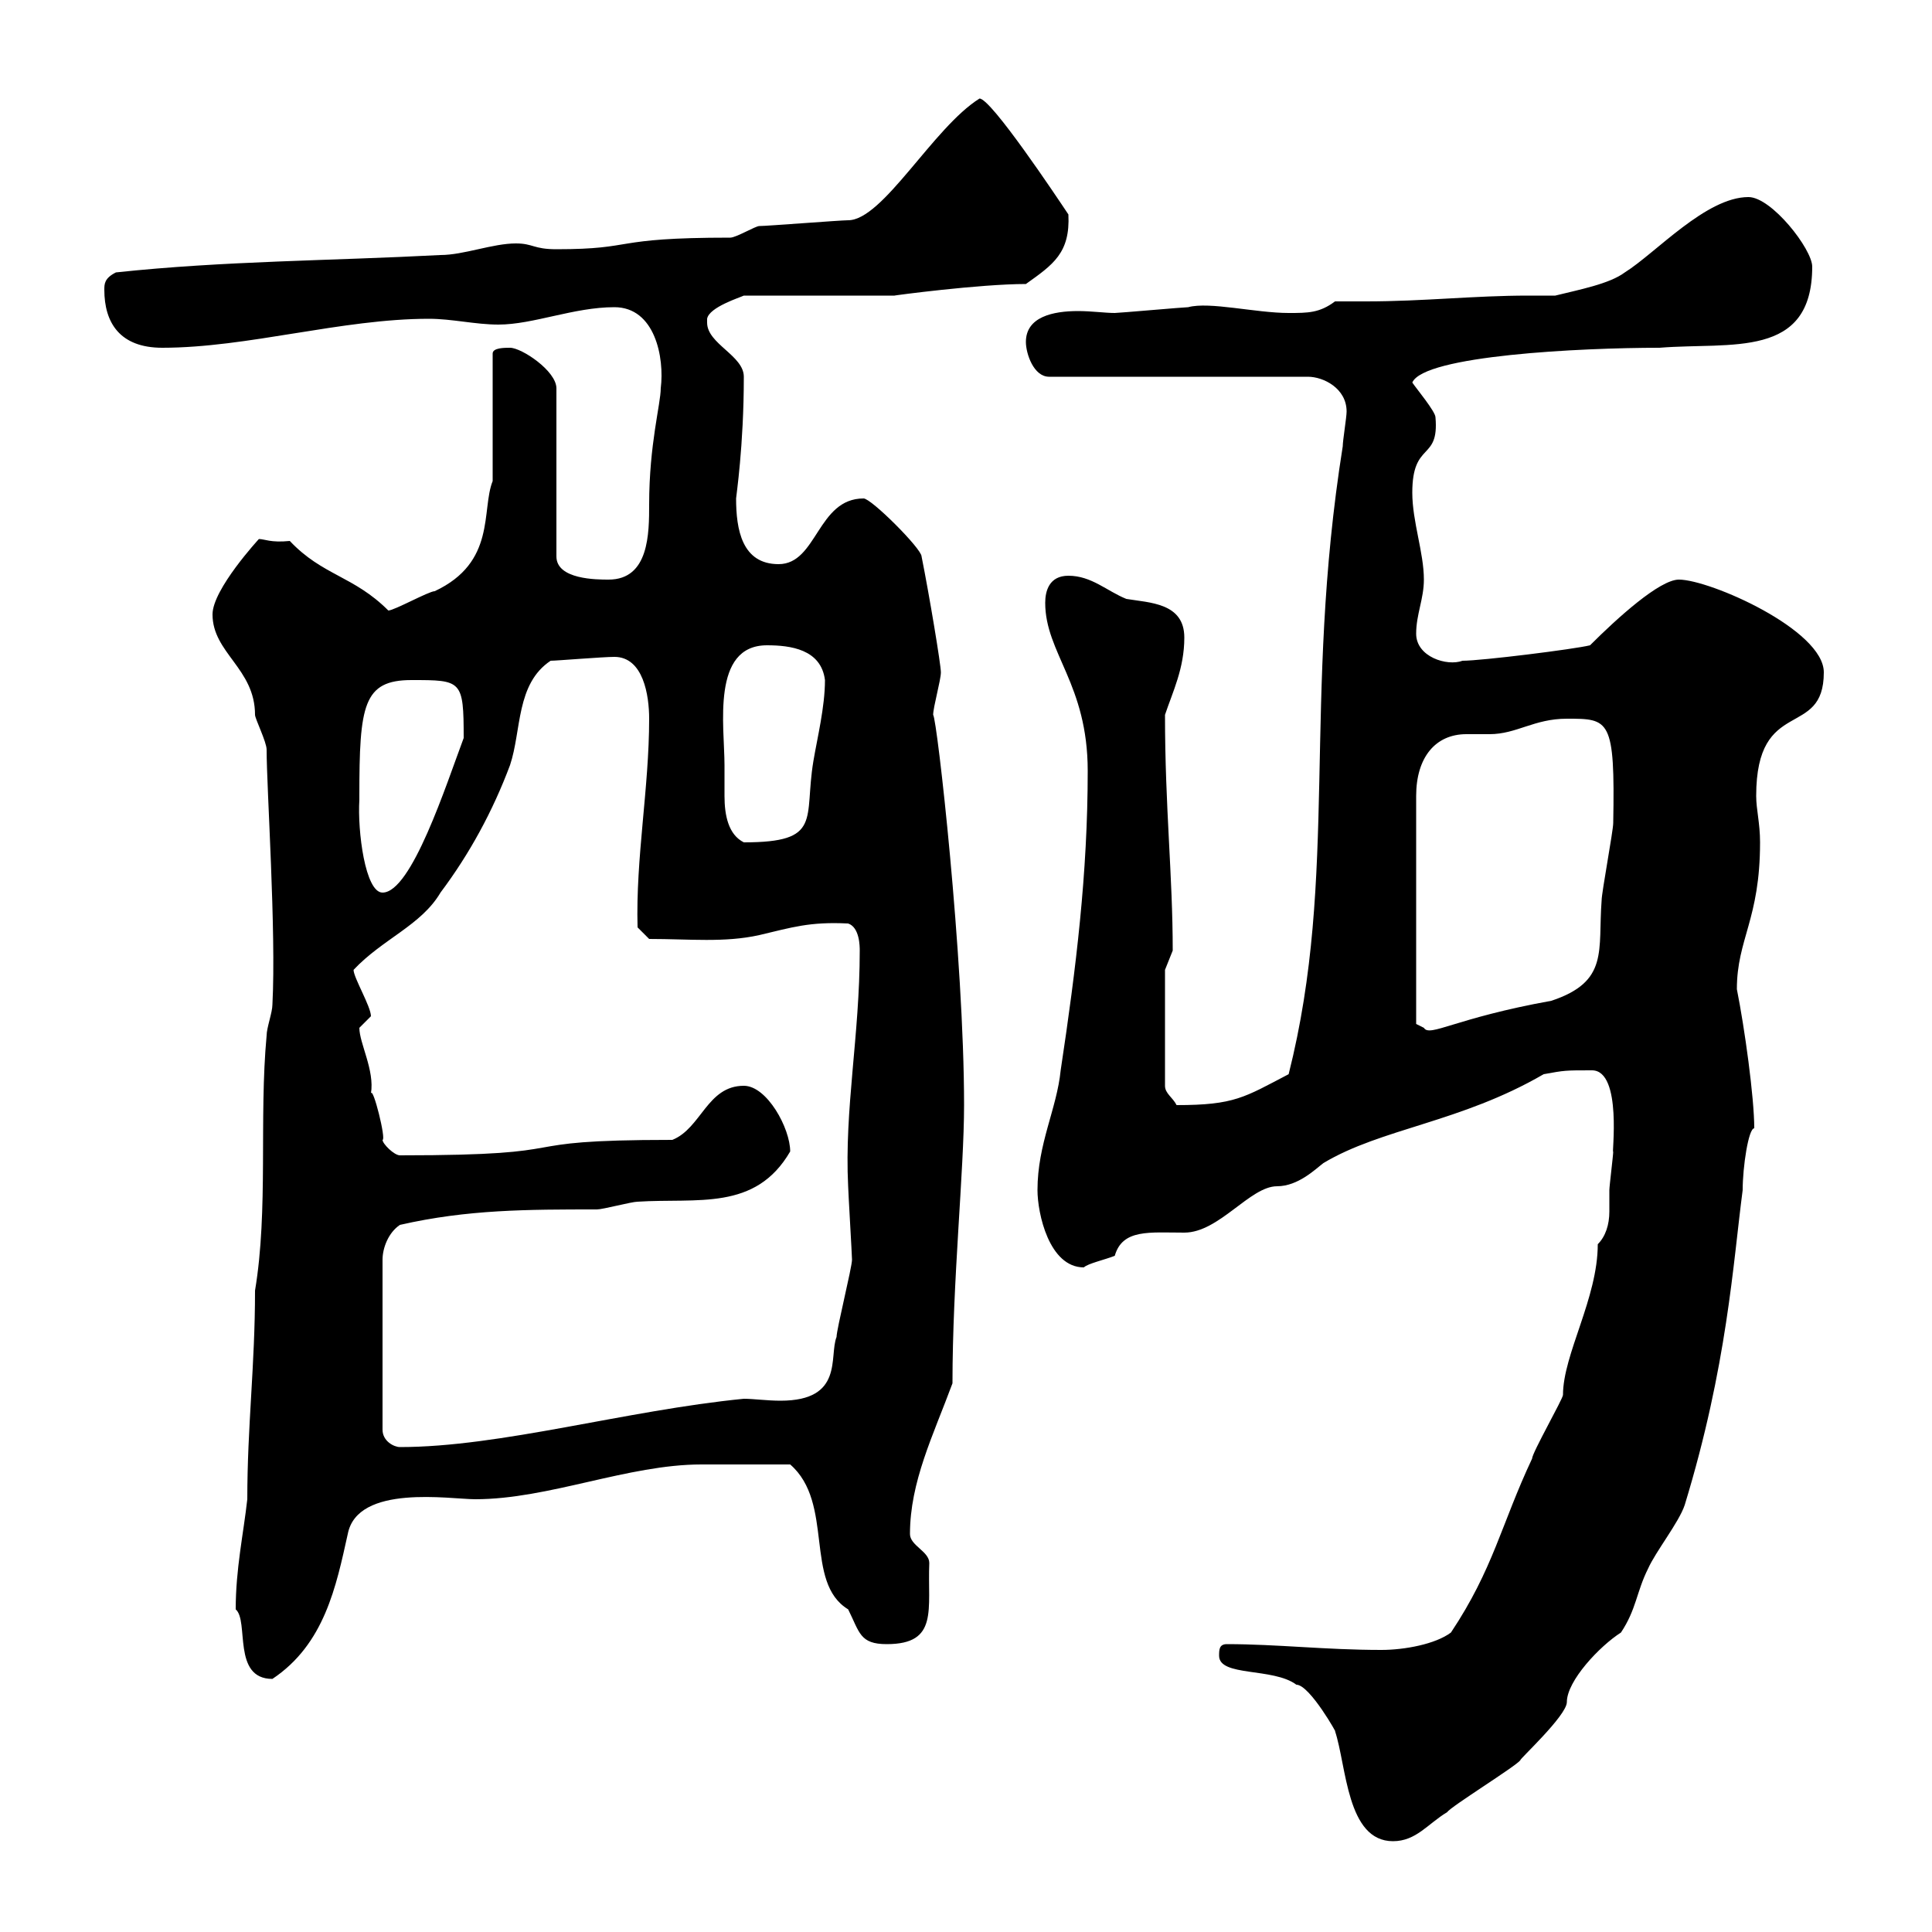 <svg xmlns="http://www.w3.org/2000/svg" xmlns:xlink="http://www.w3.org/1999/xlink" width="300" height="300"><path d="M189.30 257.10C189.30 260.40 197.70 258.90 201.30 261.60C203.40 261.60 207.90 269.70 207.30 268.80C209.10 274.20 209.10 285.90 216.30 285.90C219.90 285.90 221.70 283.20 224.70 281.40C225.30 280.50 235.50 274.20 236.10 273.30C235.80 273.30 243.30 266.40 243.30 264.30C243.30 261 248.40 255.60 251.70 253.50C254.10 249.90 254.10 247.20 255.90 243.60C257.10 240.90 260.70 236.40 261.60 233.70C268.20 212.10 269.10 196.20 270.60 184.80C270.60 181.20 271.50 175.20 272.40 175.20C272.40 170.40 270.90 159.60 269.70 153.60C269.70 145.80 273.30 142.80 273.30 130.80C273.30 127.80 272.70 125.70 272.70 123.60C272.70 108 283.20 114.90 283.20 104.40C283.20 97.80 265.50 90 260.70 90C257.70 90 251.10 96 246.90 100.20C244.50 100.80 230.10 102.60 227.10 102.60C224.70 103.50 219.90 102 219.90 98.40C219.90 95.40 221.10 93 221.10 90C221.10 85.80 219.30 81 219.30 76.50C219.30 68.40 223.50 71.70 222.90 64.80C222.90 63.90 219.90 60.30 219.30 59.40C221.10 55.20 245.40 54 257.70 54C268.80 53.10 281.40 55.80 281.40 41.40C281.40 38.70 275.10 30.60 271.50 30.60C264.90 30.60 257.10 39.30 252.30 42.30C249.90 44.10 245.10 45 241.50 45.90C240 45.90 238.50 45.90 237.30 45.90C228.90 45.90 221.10 46.80 212.10 46.80C210.60 46.80 208.80 46.80 207.30 46.80C204.90 48.60 203.10 48.60 200.10 48.60C195 48.60 187.80 46.80 184.50 47.70C183.90 47.70 173.70 48.60 173.10 48.60C171.60 48.60 169.50 48.30 167.40 48.30C163.50 48.30 159.30 49.20 159.30 53.10C159.30 54.90 160.50 58.50 162.90 58.50L203.10 58.50C205.50 58.50 209.10 60.30 209.10 63.90C209.10 64.80 208.50 68.40 208.50 69.30C202.20 108.90 207.90 135.90 200.10 166.80C193.20 170.40 191.70 171.60 182.70 171.60C182.10 170.40 180.90 169.80 180.90 168.60L180.90 150.60C180.90 150.60 182.10 147.60 182.10 147.60C182.10 135.90 180.90 125.40 180.90 111C182.10 107.40 183.90 103.80 183.90 99C183.90 93.60 178.50 93.60 174.90 93C171.90 91.80 169.50 89.40 165.90 89.40C162.90 89.40 162.30 91.80 162.30 93.60C162.30 101.40 168.90 106.20 168.90 119.70C168.90 135.60 167.10 150.30 164.70 166.20C164.10 172.20 161.10 177.60 161.10 184.80C161.10 188.40 162.90 196.80 168.30 196.80C168.90 196.20 171.60 195.60 173.10 195C174.30 190.80 178.50 191.40 183.90 191.40C189.30 191.40 194.10 184.20 198.30 184.20C201.60 184.20 204.30 181.50 205.50 180.60C214.50 175.20 226.80 174.30 239.70 166.80C243 166.20 243 166.20 247.20 166.20C252 166.20 250.20 179.70 250.50 178.80C250.50 179.40 249.90 184.20 249.90 184.80C249.90 186 249.90 186.90 249.90 188.10C249.90 190.20 249.30 192 248.10 193.20C248.10 201.60 242.70 210.30 242.70 216.60C242.70 217.20 237.90 225.60 237.90 226.50C233.10 236.70 231.90 243.60 225.30 253.50C222.90 255.30 218.10 256.20 214.50 256.20C205.80 256.20 198.30 255.30 190.50 255.30C189.30 255.30 189.30 256.20 189.30 257.10ZM36.60 249.90C38.70 251.70 36 260.70 42.30 260.70C50.40 255.30 52.20 246.30 54 238.20C55.50 230.40 69.90 232.80 73.80 232.80C85.20 232.80 97.50 227.40 108.90 227.40C111.60 227.40 117.60 227.40 122.70 227.40C129.60 233.40 124.80 245.70 131.70 249.90C133.50 253.50 133.50 255.30 137.70 255.30C145.80 255.30 144 249.90 144.30 242.70C144.30 240.90 141.30 240 141.30 238.20C141.30 230.10 144.90 222.90 147.90 214.80C147.90 198.90 149.70 181.80 149.70 171.60C149.70 148.80 145.50 111.60 144.90 111C144.90 109.80 146.10 105.60 146.10 104.40C146.10 103.20 144.30 92.40 143.10 86.40C143.10 85.20 135.30 77.40 134.10 77.40C126.90 77.40 126.90 87.60 120.90 87.60C115.20 87.60 114.30 82.20 114.30 77.40C114.30 77.10 115.50 69.30 115.50 58.50C115.50 55.20 109.80 53.40 109.80 50.10C109.80 49.80 109.80 49.80 109.80 49.50C110.10 47.70 114.90 46.20 115.50 45.90L138.90 45.90C138.60 45.90 152.10 44.10 159.30 44.10C163.50 41.10 166.20 39.30 165.90 33.30C164.10 30.60 153.90 15.30 152.10 15.30C144.90 19.80 137.10 34.20 131.70 34.20C130.50 34.20 119.10 35.10 117.90 35.10C117.30 35.10 114.30 36.90 113.40 36.90C94.50 36.90 99 38.70 86.40 38.70C82.80 38.70 82.80 37.80 80.10 37.80C76.50 37.80 72 39.60 68.40 39.60C51.30 40.50 34.80 40.50 18 42.30C16.20 43.20 16.20 44.10 16.20 45C16.20 50.10 18.60 54 25.20 54C38.40 54 53.10 49.50 66.60 49.50C70.20 49.50 73.80 50.40 77.40 50.40C82.80 50.40 89.10 47.70 95.40 47.70C101.70 47.70 103.20 55.50 102.60 60.30C102.60 62.70 100.80 69 100.80 78.30C100.80 82.80 100.80 90 94.50 90C92.70 90 86.40 90 86.40 86.40L86.40 60.30C86.40 57.60 81 54 79.20 54C78.30 54 76.50 54 76.50 54.90C76.50 57.60 76.50 72 76.50 74.70C74.70 79.20 77.10 87.30 67.50 91.80C66.60 91.80 61.20 94.80 60.30 94.80C54.90 89.40 50.10 89.40 45 84C42 84.30 41.10 83.70 40.20 83.70C40.20 83.70 33 91.50 33 95.40C33 101.40 39.60 103.80 39.60 111C39.60 111.60 41.40 115.20 41.40 116.40C41.40 122.40 42.90 144.60 42.30 156C42.30 157.20 41.40 159.60 41.40 160.80C40.20 173.70 41.70 187.80 39.60 200.40C39.60 212.10 38.40 221.40 38.40 232.80C37.80 238.20 36.60 243.60 36.60 249.90ZM62.10 190.20C72.60 187.80 81.90 187.80 92.70 187.80C93.60 187.80 98.10 186.60 99 186.60C108.30 186 117.30 188.10 122.70 178.80C122.70 175.20 119.10 168.60 115.50 168.60C109.80 168.60 108.90 175.20 104.40 177C77.10 177 92.10 179.40 62.10 179.40C61.20 179.40 59.40 177.60 59.40 177C60 177 57.90 168.60 57.60 169.80C58.20 166.20 55.80 162 55.80 159.60C55.80 159.60 57.60 157.80 57.60 157.80C57.60 156.30 54.90 151.80 54.90 150.60C59.40 145.80 65.40 143.70 68.40 138.60C72.90 132.60 76.50 126 79.20 118.80C81 113.40 80.10 106.20 85.50 102.60C86.40 102.60 93.60 102 95.40 102C99.90 102 100.80 108 100.80 111.60C100.80 122.40 98.70 133.20 99 144L100.80 145.80C107.10 145.80 112.50 146.40 117.90 145.20C123 144 125.70 143.10 131.70 143.40C133.50 144 133.50 147 133.50 147.60C133.50 160.80 131.10 172.20 131.70 184.20C131.70 184.80 132.30 195 132.30 195.60C132.30 196.80 129.90 206.40 129.90 207.60C128.70 210.60 131.10 217.50 121.20 217.50C119.10 217.50 117 217.20 115.50 217.20C97.20 219 77.70 224.70 62.10 224.70C61.20 224.70 59.40 223.80 59.40 222L59.40 195.60C59.40 193.80 60.30 191.40 62.10 190.20ZM243.30 111.60C249.90 111.60 250.80 111.60 250.50 127.80C250.50 129 248.70 138.60 248.70 139.80C248.10 147.60 249.90 152.40 240.90 155.40C225.90 158.10 222 161.10 221.10 159.60C221.10 159.60 219.90 159 219.90 159L219.90 123.60C219.90 117.60 222.90 114 227.70 114C228.90 114 230.10 114 231.30 114C235.50 114 238.20 111.60 243.30 111.60ZM55.80 124.20C55.80 124.20 55.80 123.60 55.80 123.60C55.80 109.50 56.40 105.60 63.90 105.60C71.70 105.60 72 105.60 72 114.60C69.30 121.80 63.90 138.60 59.40 138.60C56.70 138.60 55.50 129 55.80 124.20ZM112.50 118.80C112.50 112.80 110.40 100.20 119.10 100.20C122.70 100.20 127.50 100.80 128.10 105.60C128.10 109.80 126.90 114.60 126.30 118.20C124.80 127.20 127.80 130.80 115.50 130.80C113.10 129.60 112.50 126.60 112.50 123.60C112.50 121.80 112.50 120.30 112.50 118.80Z"/></svg>